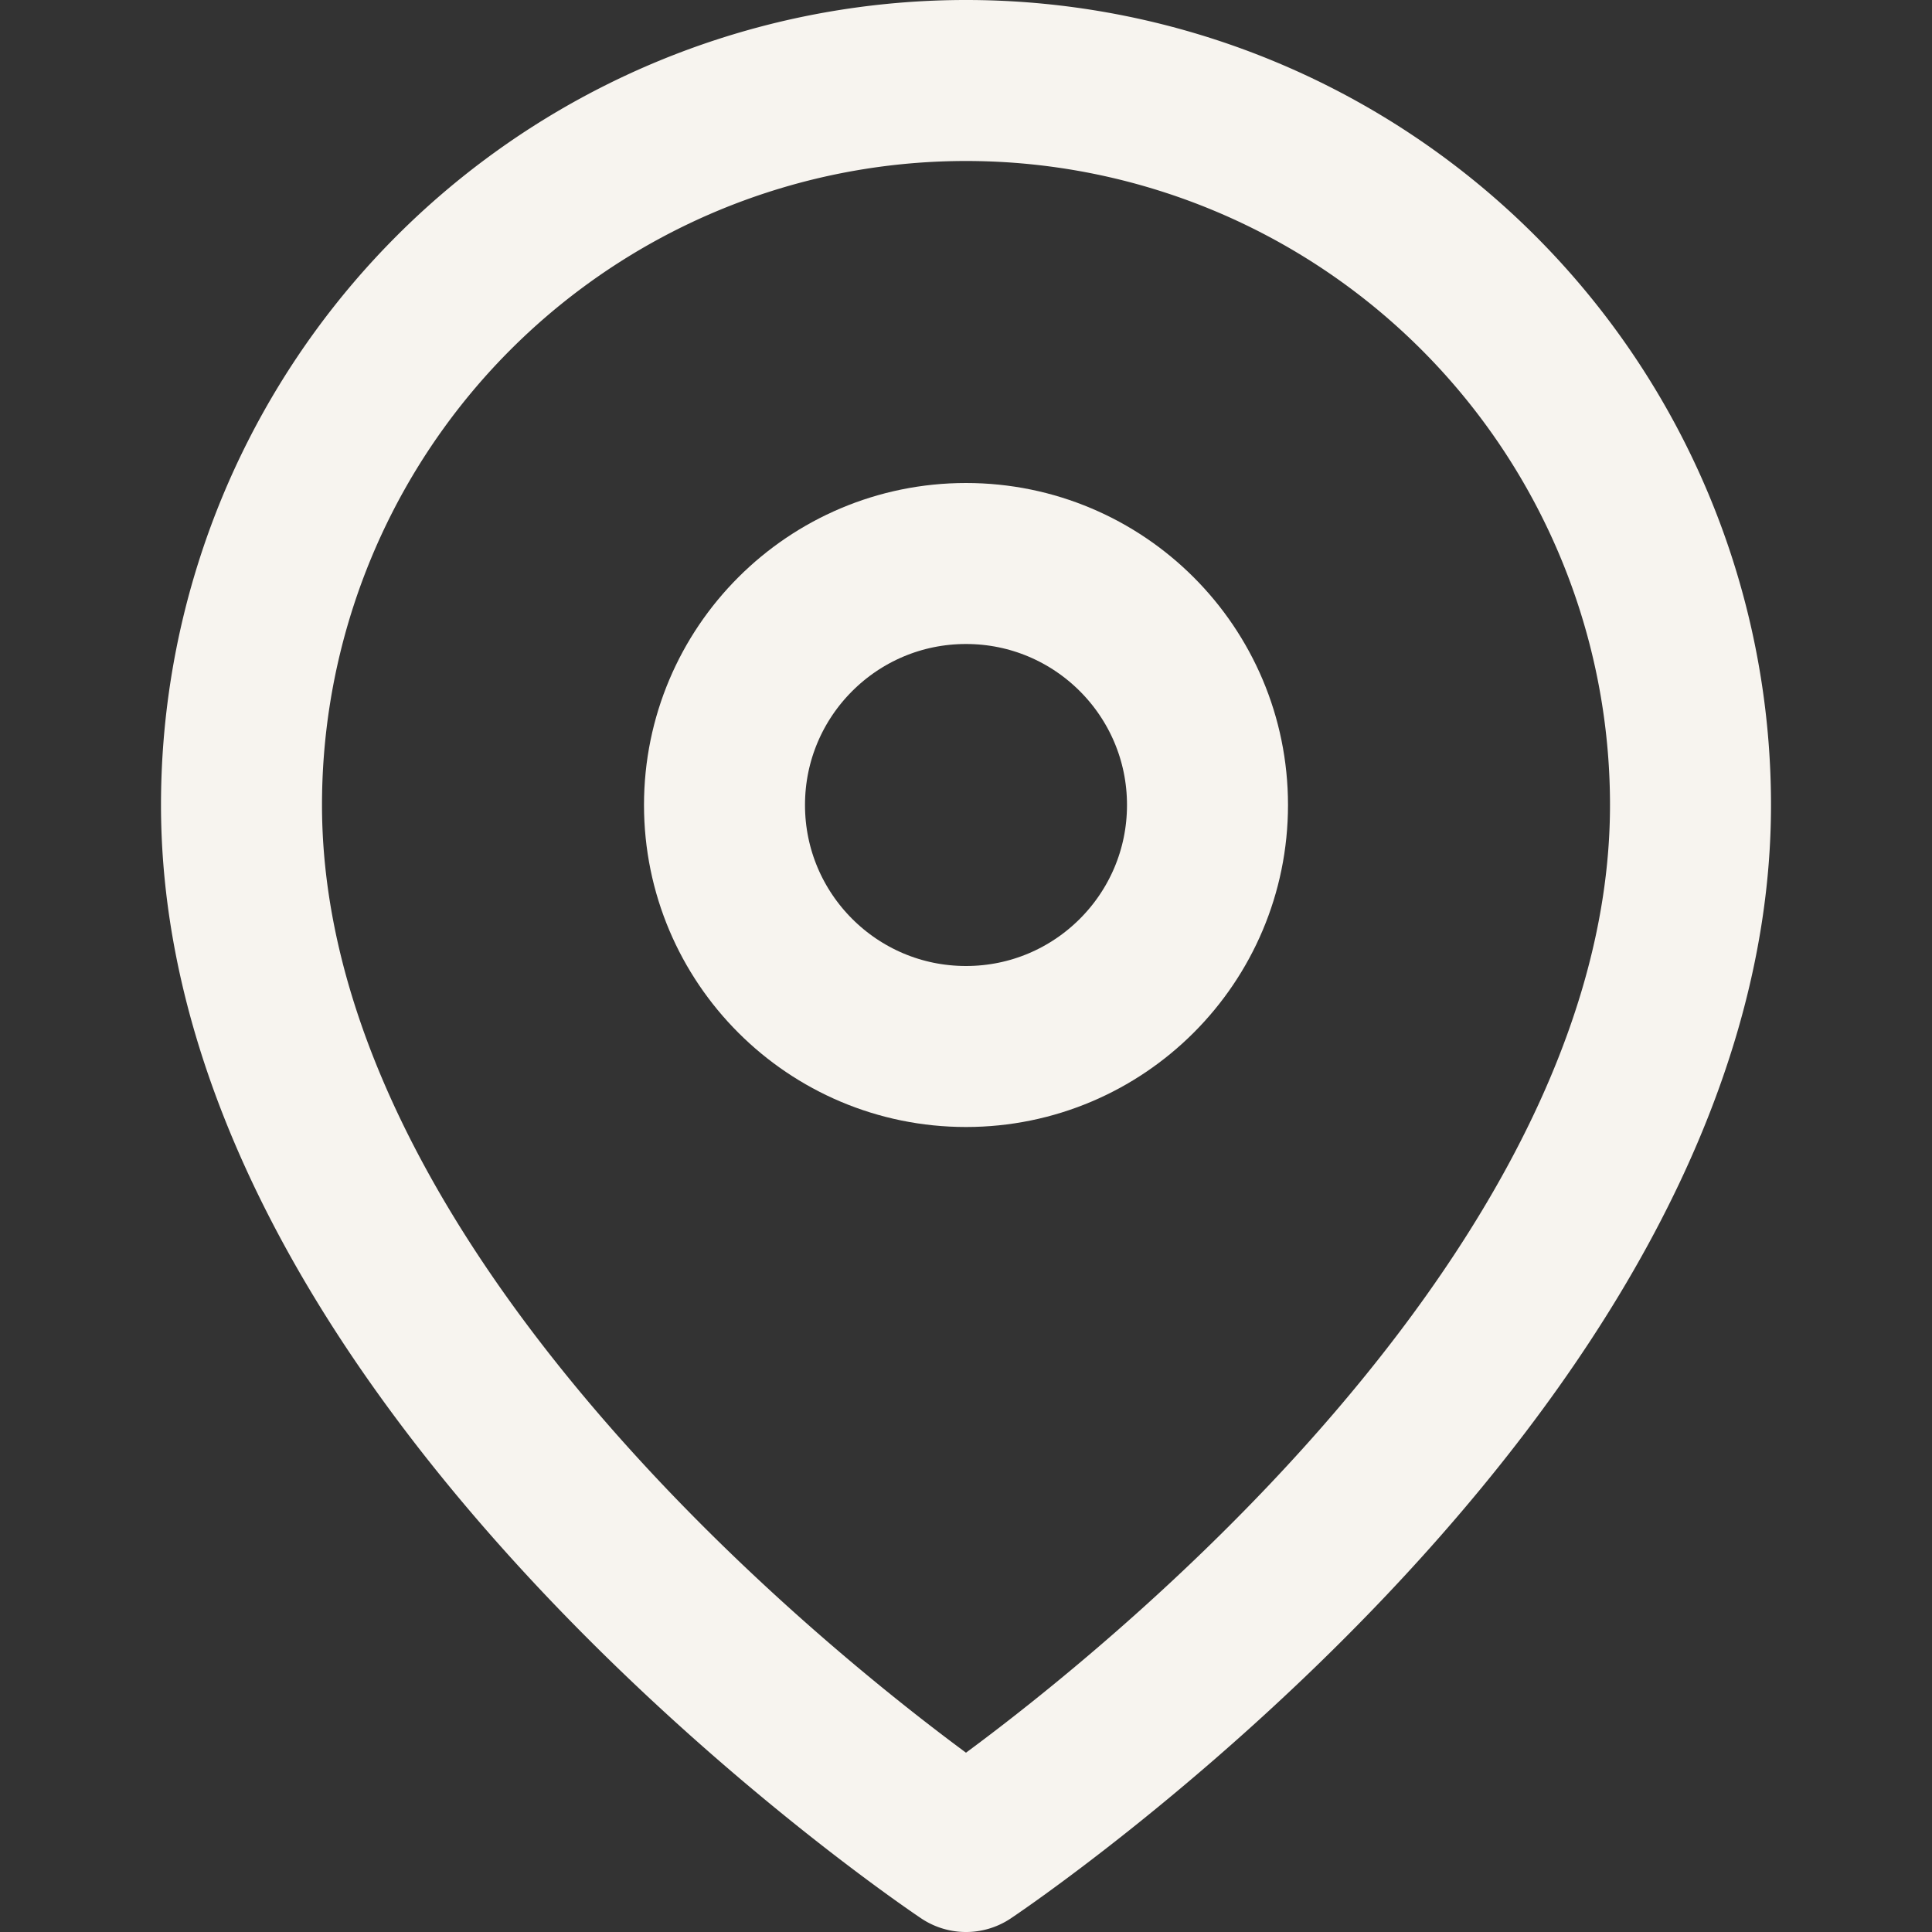 <svg xmlns="http://www.w3.org/2000/svg" width="24" height="24" viewBox="0 0 24 24" fill="none" stroke="#F7F4EF" stroke-width="2" stroke-linecap="round" stroke-linejoin="round">
  <rect x="0" y="0" width="24" height="24" fill="#333333" stroke="none"/>
  <path d="M21 10c0 7-9 13-9 13s-9-6-9-13a9 9 0 0 1 18 0z"></path>
  <circle cx="12" cy="10" r="3"></circle>
</svg> 
